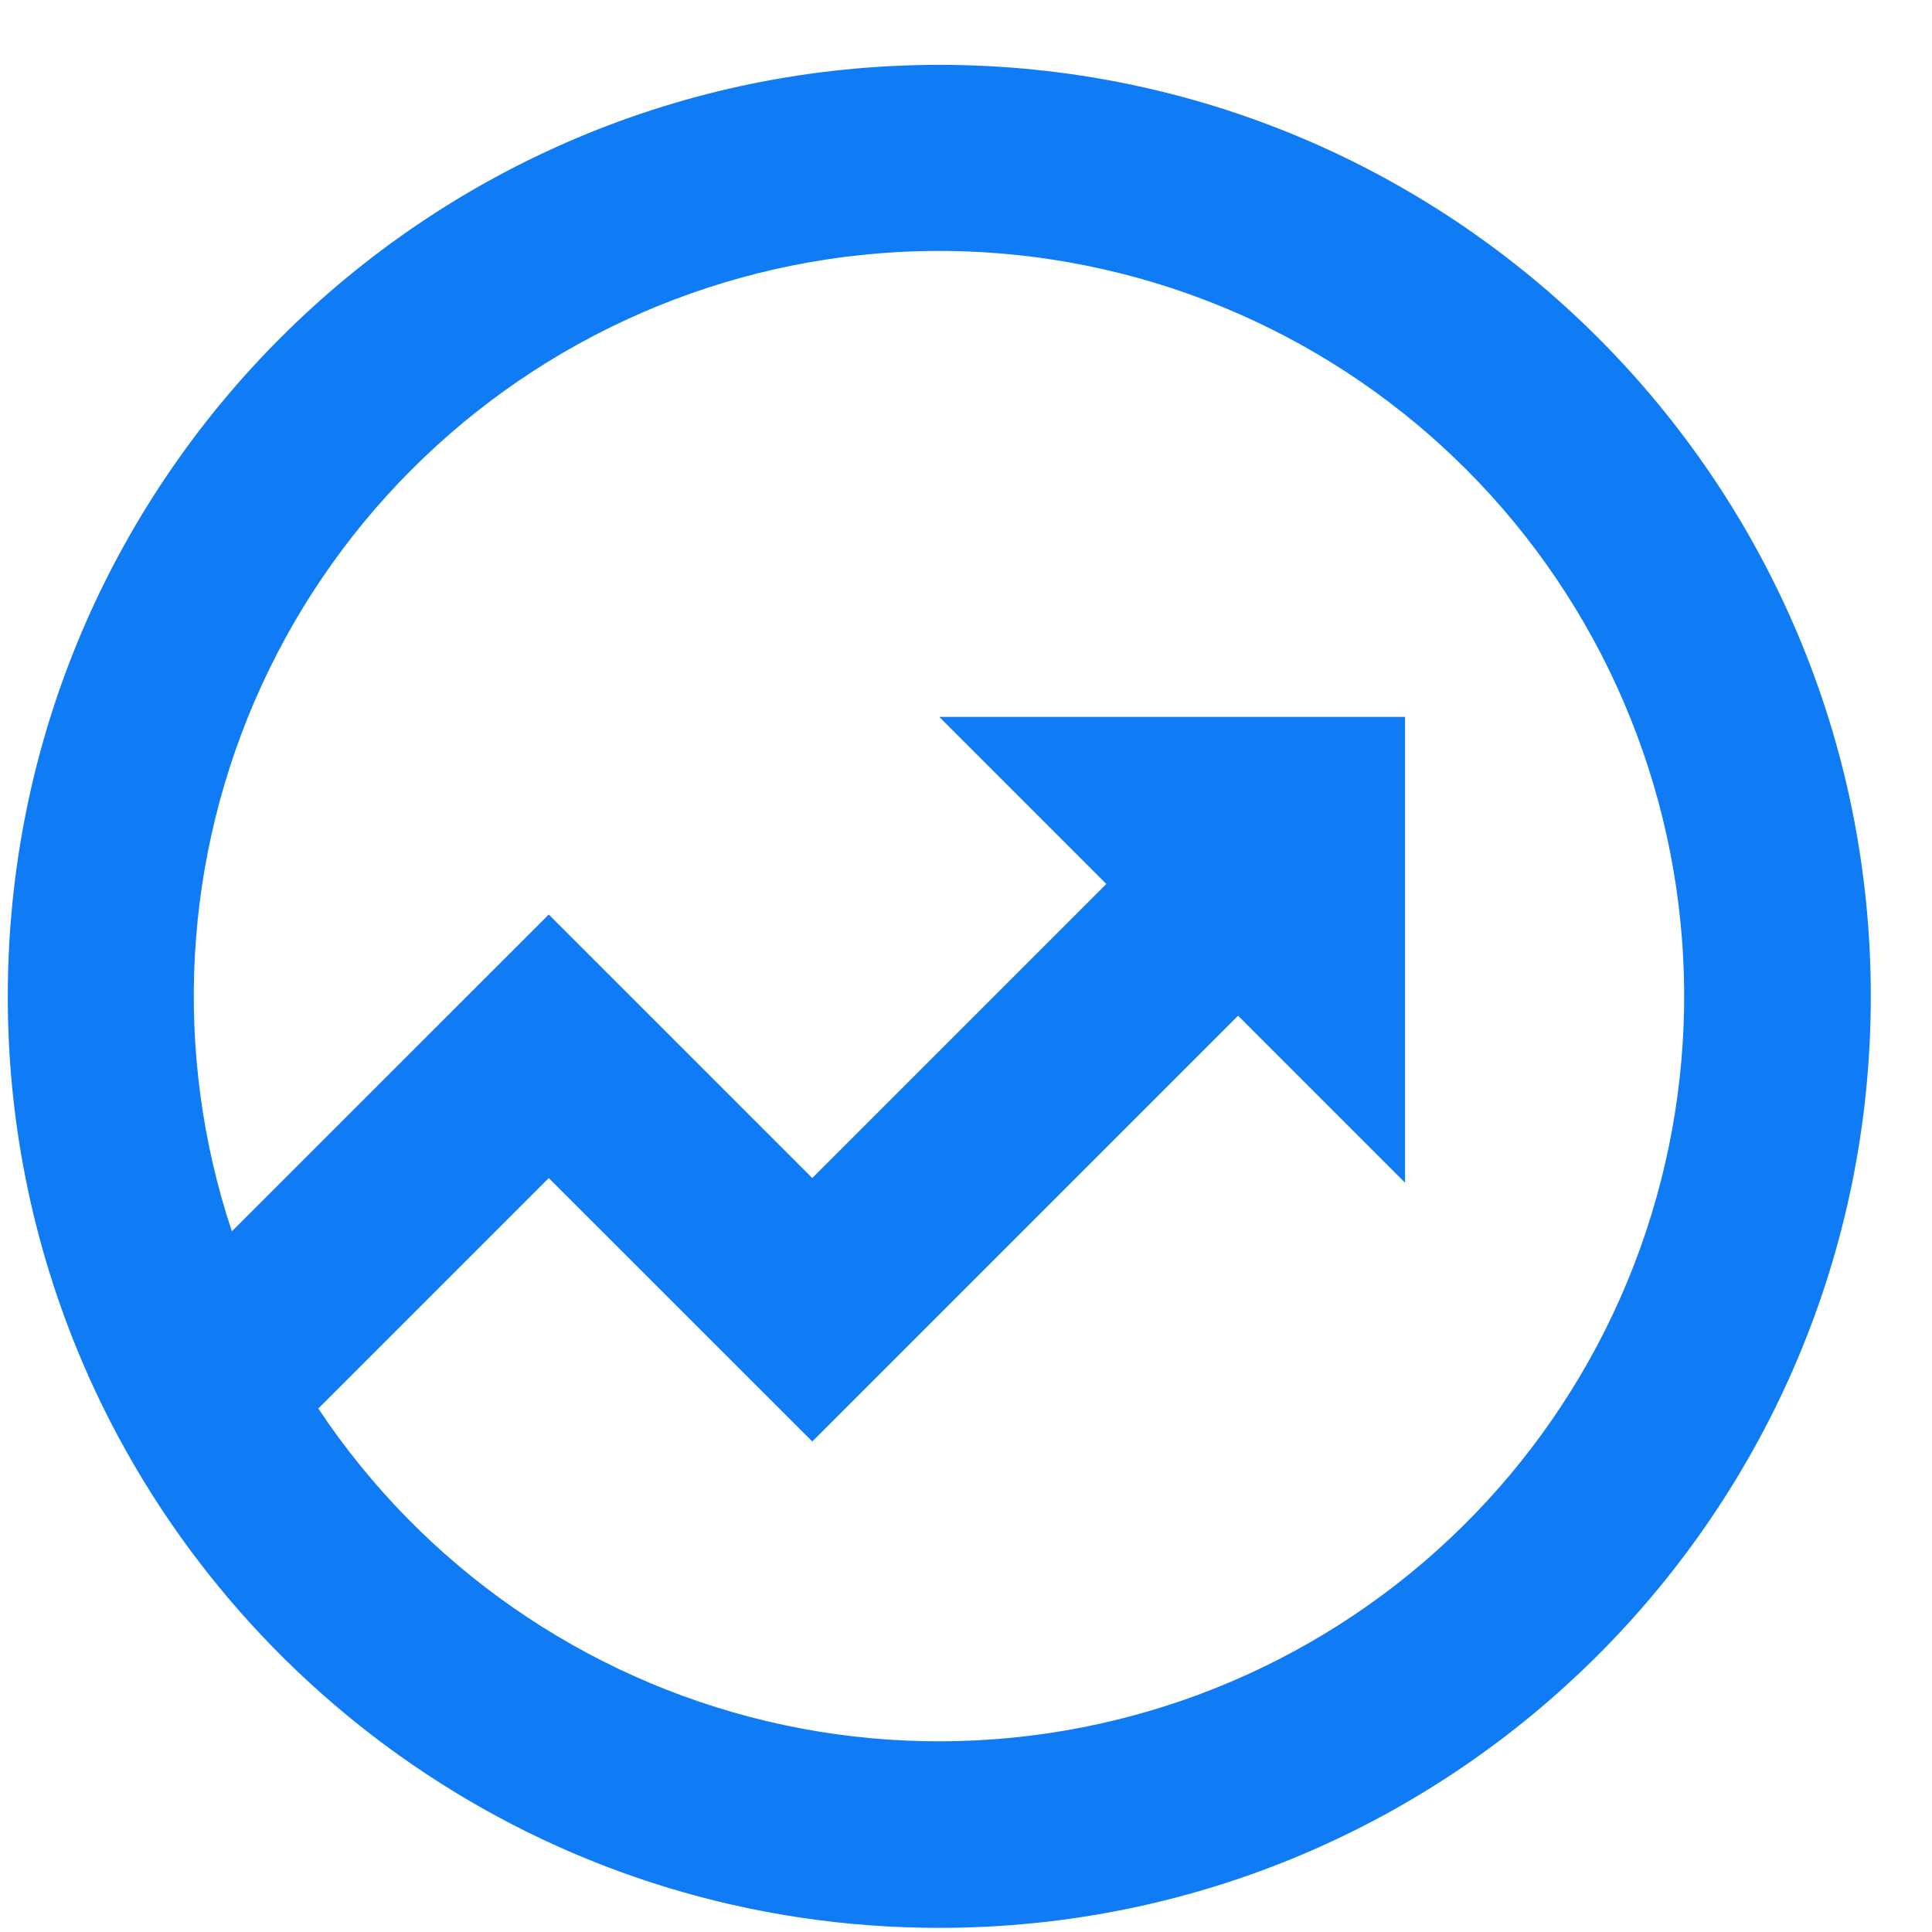 <svg width="28" height="28" viewBox="0 0 28 28" fill="none" xmlns="http://www.w3.org/2000/svg">
<path d="M3.36 17.846L7.953 13.254L11.772 17.073L16.034 12.811L13.613 10.39H20.363V17.14L17.943 14.72L11.772 20.891L7.953 17.073L4.613 20.413C6.129 22.695 8.457 24.316 11.124 24.947C13.791 25.577 16.598 25.17 18.976 23.808C21.354 22.445 23.126 20.23 23.931 17.611C24.737 14.991 24.516 12.164 23.315 9.7C22.113 7.237 20.02 5.323 17.459 4.346C14.899 3.369 12.063 3.402 9.526 4.438C6.989 5.474 4.94 7.435 3.795 9.925C2.651 12.415 2.496 15.248 3.361 17.848L3.36 17.846ZM1.285 19.95L1.272 19.936L1.277 19.931C0.507 18.203 0.111 16.332 0.113 14.44C0.113 6.984 6.157 0.94 13.613 0.94C21.069 0.94 27.113 6.984 27.113 14.44C27.113 21.896 21.069 27.94 13.613 27.94C8.119 27.94 3.394 24.66 1.285 19.95Z" fill="#0F7BF4"/>
</svg>

